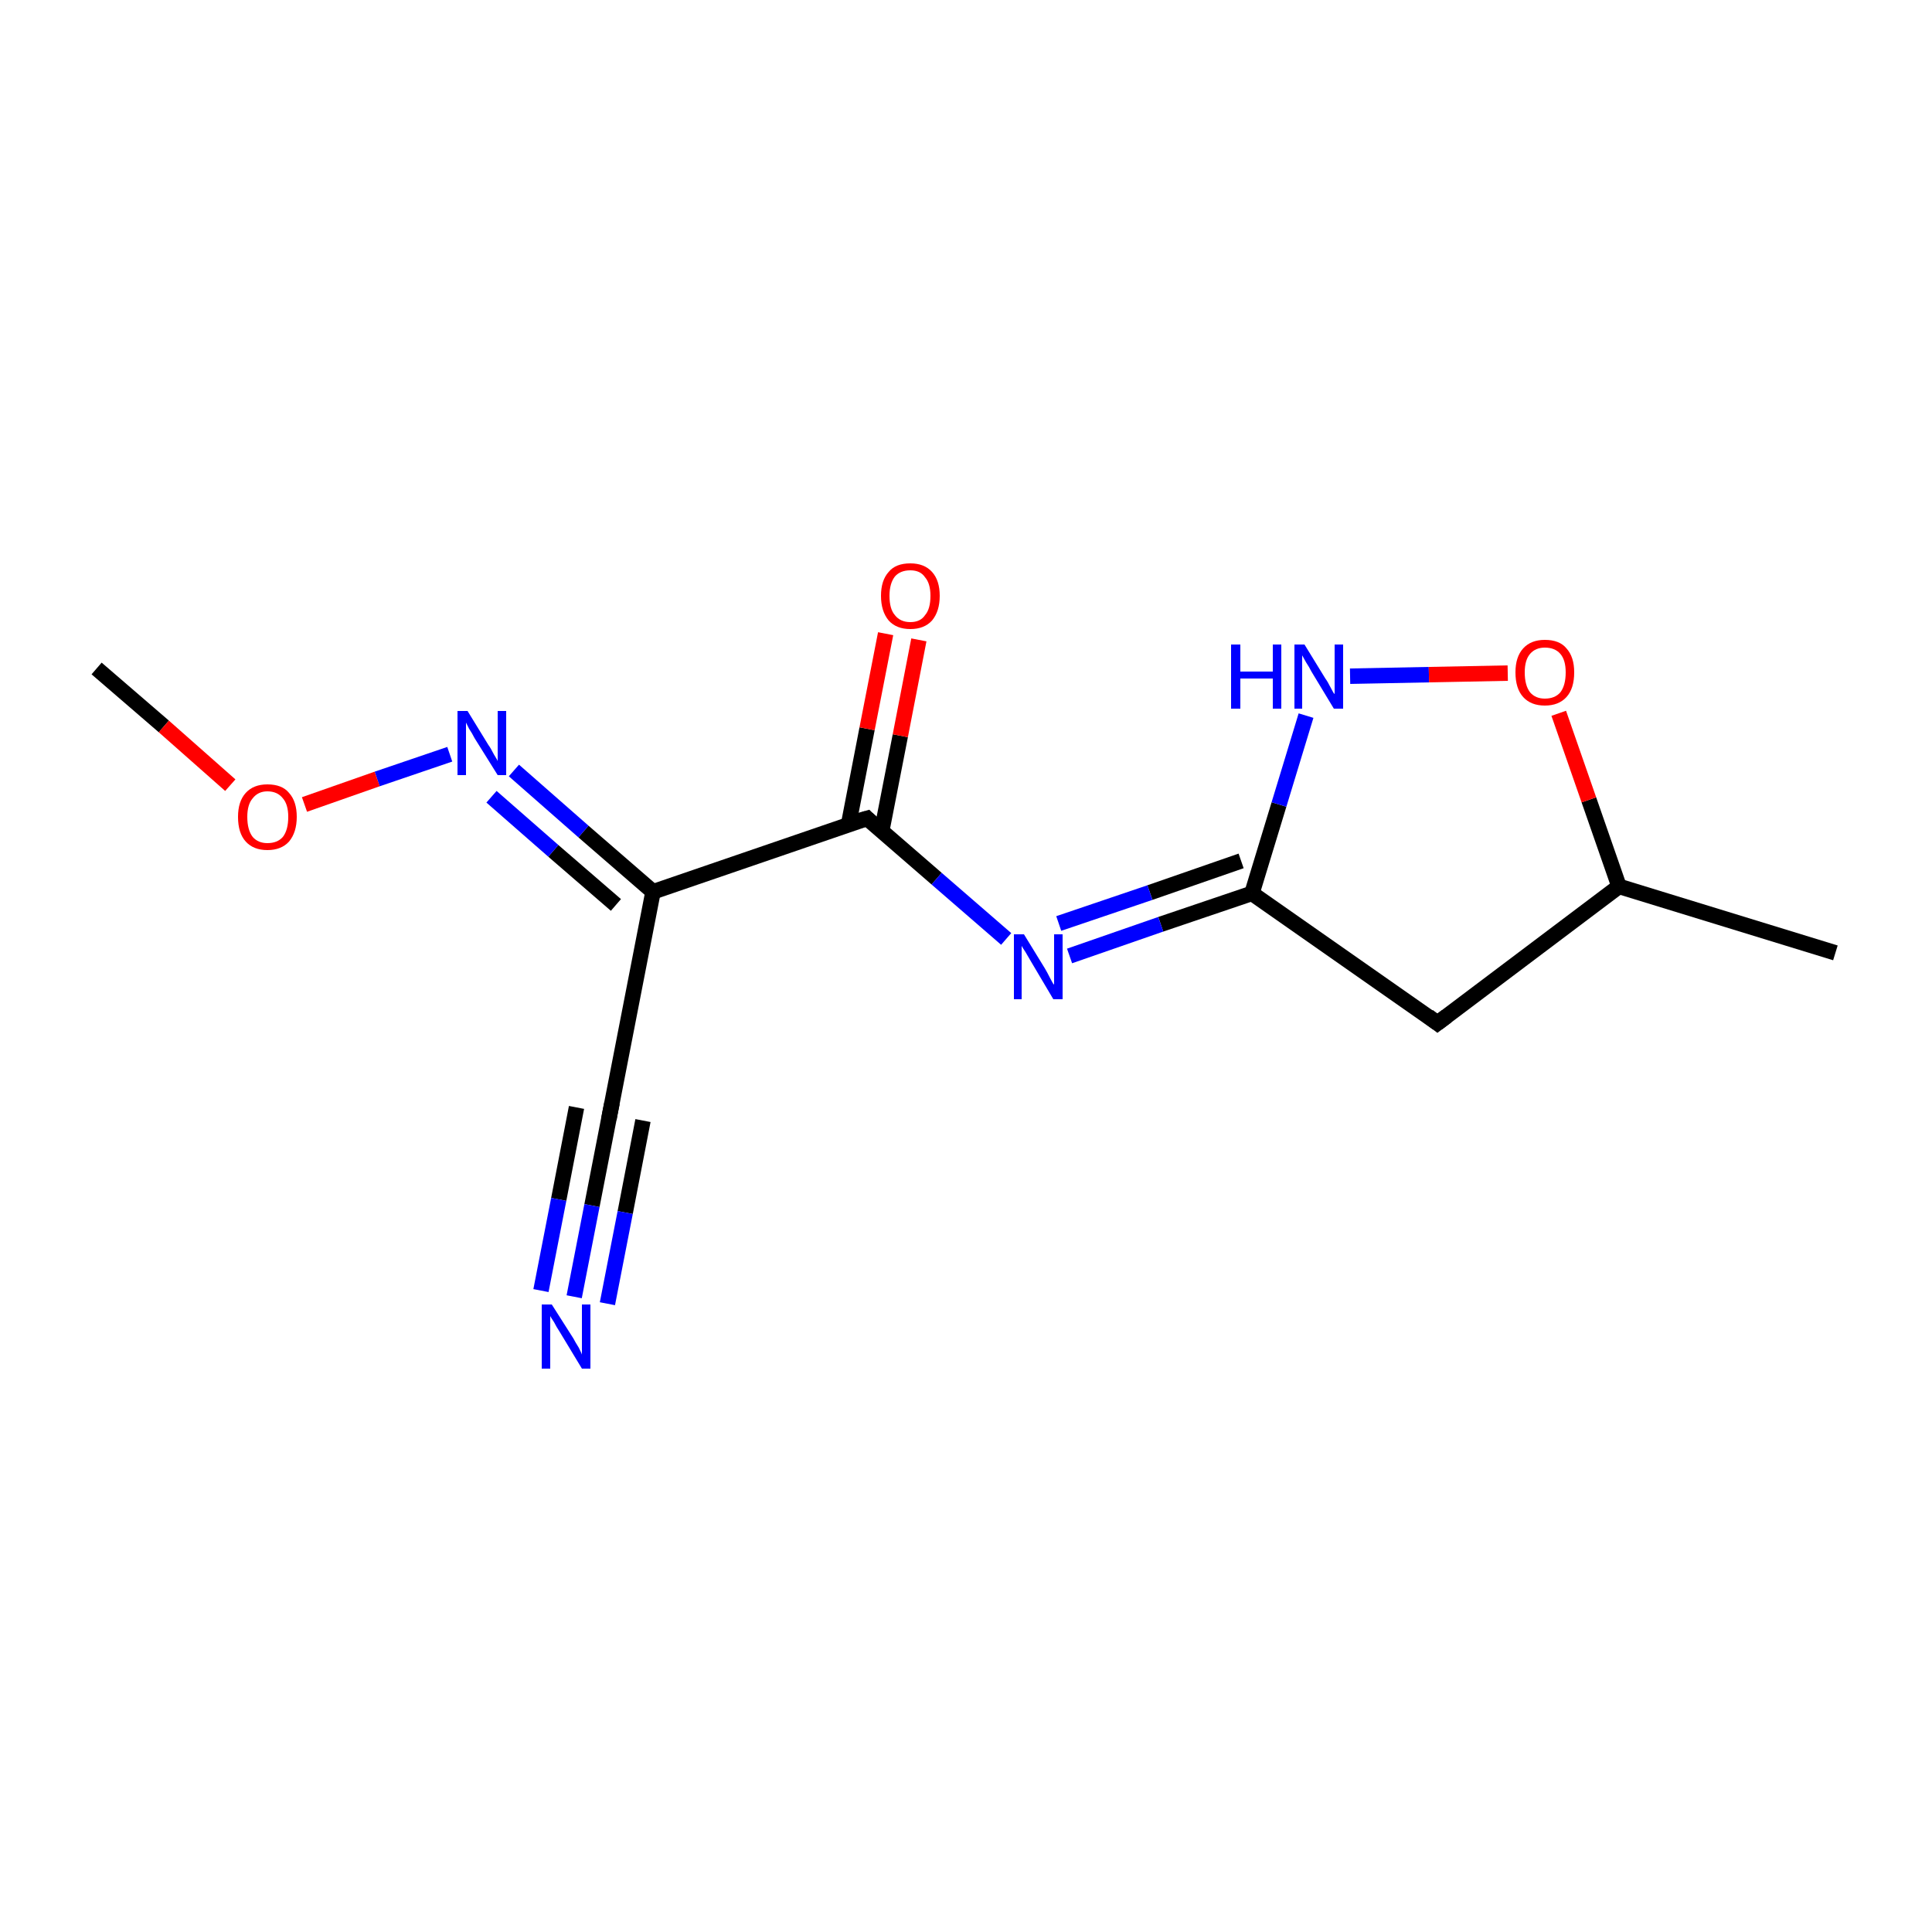 <?xml version='1.0' encoding='iso-8859-1'?>
<svg version='1.1' baseProfile='full'
              xmlns='http://www.w3.org/2000/svg'
                      xmlns:rdkit='http://www.rdkit.org/xml'
                      xmlns:xlink='http://www.w3.org/1999/xlink'
                  xml:space='preserve'
width='250px' height='250px' viewBox='0 0 250 250'>
<!-- END OF HEADER -->
<rect style='opacity:1.0;fill:#FFFFFF;stroke:none' width='250.0' height='250.0' x='0.0' y='0.0'> </rect>
<path class='bond-0 atom-0 atom-4' d='M 237.5,123.3 L 209.5,114.7' style='fill:none;fill-rule:evenodd;stroke:#000000;stroke-width:2.0px;stroke-linecap:butt;stroke-linejoin:miter;stroke-opacity:1' />
<path class='bond-1 atom-1 atom-13' d='M 12.5,86.5 L 21.2,94.0' style='fill:none;fill-rule:evenodd;stroke:#000000;stroke-width:2.0px;stroke-linecap:butt;stroke-linejoin:miter;stroke-opacity:1' />
<path class='bond-1 atom-1 atom-13' d='M 21.2,94.0 L 29.8,101.6' style='fill:none;fill-rule:evenodd;stroke:#FF0000;stroke-width:2.0px;stroke-linecap:butt;stroke-linejoin:miter;stroke-opacity:1' />
<path class='bond-2 atom-2 atom-4' d='M 186.0,132.4 L 209.5,114.7' style='fill:none;fill-rule:evenodd;stroke:#000000;stroke-width:2.0px;stroke-linecap:butt;stroke-linejoin:miter;stroke-opacity:1' />
<path class='bond-3 atom-2 atom-6' d='M 186.0,132.4 L 162.0,115.6' style='fill:none;fill-rule:evenodd;stroke:#000000;stroke-width:2.0px;stroke-linecap:butt;stroke-linejoin:miter;stroke-opacity:1' />
<path class='bond-4 atom-3 atom-5' d='M 78.9,144.2 L 84.5,115.4' style='fill:none;fill-rule:evenodd;stroke:#000000;stroke-width:2.0px;stroke-linecap:butt;stroke-linejoin:miter;stroke-opacity:1' />
<path class='bond-5 atom-3 atom-8' d='M 78.9,144.2 L 76.6,156.0' style='fill:none;fill-rule:evenodd;stroke:#000000;stroke-width:2.0px;stroke-linecap:butt;stroke-linejoin:miter;stroke-opacity:1' />
<path class='bond-5 atom-3 atom-8' d='M 76.6,156.0 L 74.3,167.8' style='fill:none;fill-rule:evenodd;stroke:#0000FF;stroke-width:2.0px;stroke-linecap:butt;stroke-linejoin:miter;stroke-opacity:1' />
<path class='bond-5 atom-3 atom-8' d='M 83.2,145.0 L 80.9,156.9' style='fill:none;fill-rule:evenodd;stroke:#000000;stroke-width:2.0px;stroke-linecap:butt;stroke-linejoin:miter;stroke-opacity:1' />
<path class='bond-5 atom-3 atom-8' d='M 80.9,156.9 L 78.6,168.7' style='fill:none;fill-rule:evenodd;stroke:#0000FF;stroke-width:2.0px;stroke-linecap:butt;stroke-linejoin:miter;stroke-opacity:1' />
<path class='bond-5 atom-3 atom-8' d='M 74.6,143.3 L 72.3,155.2' style='fill:none;fill-rule:evenodd;stroke:#000000;stroke-width:2.0px;stroke-linecap:butt;stroke-linejoin:miter;stroke-opacity:1' />
<path class='bond-5 atom-3 atom-8' d='M 72.3,155.2 L 70.0,167.0' style='fill:none;fill-rule:evenodd;stroke:#0000FF;stroke-width:2.0px;stroke-linecap:butt;stroke-linejoin:miter;stroke-opacity:1' />
<path class='bond-6 atom-4 atom-14' d='M 209.5,114.7 L 205.6,103.5' style='fill:none;fill-rule:evenodd;stroke:#000000;stroke-width:2.0px;stroke-linecap:butt;stroke-linejoin:miter;stroke-opacity:1' />
<path class='bond-6 atom-4 atom-14' d='M 205.6,103.5 L 201.7,92.3' style='fill:none;fill-rule:evenodd;stroke:#FF0000;stroke-width:2.0px;stroke-linecap:butt;stroke-linejoin:miter;stroke-opacity:1' />
<path class='bond-7 atom-5 atom-7' d='M 84.5,115.4 L 112.2,105.9' style='fill:none;fill-rule:evenodd;stroke:#000000;stroke-width:2.0px;stroke-linecap:butt;stroke-linejoin:miter;stroke-opacity:1' />
<path class='bond-8 atom-5 atom-10' d='M 84.5,115.4 L 75.5,107.6' style='fill:none;fill-rule:evenodd;stroke:#000000;stroke-width:2.0px;stroke-linecap:butt;stroke-linejoin:miter;stroke-opacity:1' />
<path class='bond-8 atom-5 atom-10' d='M 75.5,107.6 L 66.5,99.7' style='fill:none;fill-rule:evenodd;stroke:#0000FF;stroke-width:2.0px;stroke-linecap:butt;stroke-linejoin:miter;stroke-opacity:1' />
<path class='bond-8 atom-5 atom-10' d='M 79.7,117.1 L 71.6,110.1' style='fill:none;fill-rule:evenodd;stroke:#000000;stroke-width:2.0px;stroke-linecap:butt;stroke-linejoin:miter;stroke-opacity:1' />
<path class='bond-8 atom-5 atom-10' d='M 71.6,110.1 L 63.6,103.1' style='fill:none;fill-rule:evenodd;stroke:#0000FF;stroke-width:2.0px;stroke-linecap:butt;stroke-linejoin:miter;stroke-opacity:1' />
<path class='bond-9 atom-6 atom-9' d='M 162.0,115.6 L 150.2,119.6' style='fill:none;fill-rule:evenodd;stroke:#000000;stroke-width:2.0px;stroke-linecap:butt;stroke-linejoin:miter;stroke-opacity:1' />
<path class='bond-9 atom-6 atom-9' d='M 150.2,119.6 L 138.4,123.7' style='fill:none;fill-rule:evenodd;stroke:#0000FF;stroke-width:2.0px;stroke-linecap:butt;stroke-linejoin:miter;stroke-opacity:1' />
<path class='bond-9 atom-6 atom-9' d='M 160.6,111.4 L 148.8,115.5' style='fill:none;fill-rule:evenodd;stroke:#000000;stroke-width:2.0px;stroke-linecap:butt;stroke-linejoin:miter;stroke-opacity:1' />
<path class='bond-9 atom-6 atom-9' d='M 148.8,115.5 L 137.0,119.5' style='fill:none;fill-rule:evenodd;stroke:#0000FF;stroke-width:2.0px;stroke-linecap:butt;stroke-linejoin:miter;stroke-opacity:1' />
<path class='bond-10 atom-6 atom-11' d='M 162.0,115.6 L 165.5,104.1' style='fill:none;fill-rule:evenodd;stroke:#000000;stroke-width:2.0px;stroke-linecap:butt;stroke-linejoin:miter;stroke-opacity:1' />
<path class='bond-10 atom-6 atom-11' d='M 165.5,104.1 L 169.0,92.6' style='fill:none;fill-rule:evenodd;stroke:#0000FF;stroke-width:2.0px;stroke-linecap:butt;stroke-linejoin:miter;stroke-opacity:1' />
<path class='bond-11 atom-7 atom-9' d='M 112.2,105.9 L 121.2,113.7' style='fill:none;fill-rule:evenodd;stroke:#000000;stroke-width:2.0px;stroke-linecap:butt;stroke-linejoin:miter;stroke-opacity:1' />
<path class='bond-11 atom-7 atom-9' d='M 121.2,113.7 L 130.2,121.5' style='fill:none;fill-rule:evenodd;stroke:#0000FF;stroke-width:2.0px;stroke-linecap:butt;stroke-linejoin:miter;stroke-opacity:1' />
<path class='bond-12 atom-7 atom-12' d='M 114.1,107.5 L 116.5,95.2' style='fill:none;fill-rule:evenodd;stroke:#000000;stroke-width:2.0px;stroke-linecap:butt;stroke-linejoin:miter;stroke-opacity:1' />
<path class='bond-12 atom-7 atom-12' d='M 116.5,95.2 L 118.9,82.8' style='fill:none;fill-rule:evenodd;stroke:#FF0000;stroke-width:2.0px;stroke-linecap:butt;stroke-linejoin:miter;stroke-opacity:1' />
<path class='bond-12 atom-7 atom-12' d='M 109.8,106.7 L 112.2,94.3' style='fill:none;fill-rule:evenodd;stroke:#000000;stroke-width:2.0px;stroke-linecap:butt;stroke-linejoin:miter;stroke-opacity:1' />
<path class='bond-12 atom-7 atom-12' d='M 112.2,94.3 L 114.6,82.0' style='fill:none;fill-rule:evenodd;stroke:#FF0000;stroke-width:2.0px;stroke-linecap:butt;stroke-linejoin:miter;stroke-opacity:1' />
<path class='bond-13 atom-10 atom-13' d='M 58.2,97.6 L 48.8,100.8' style='fill:none;fill-rule:evenodd;stroke:#0000FF;stroke-width:2.0px;stroke-linecap:butt;stroke-linejoin:miter;stroke-opacity:1' />
<path class='bond-13 atom-10 atom-13' d='M 48.8,100.8 L 39.4,104.1' style='fill:none;fill-rule:evenodd;stroke:#FF0000;stroke-width:2.0px;stroke-linecap:butt;stroke-linejoin:miter;stroke-opacity:1' />
<path class='bond-14 atom-11 atom-14' d='M 174.7,87.5 L 184.9,87.3' style='fill:none;fill-rule:evenodd;stroke:#0000FF;stroke-width:2.0px;stroke-linecap:butt;stroke-linejoin:miter;stroke-opacity:1' />
<path class='bond-14 atom-11 atom-14' d='M 184.9,87.3 L 195.1,87.1' style='fill:none;fill-rule:evenodd;stroke:#FF0000;stroke-width:2.0px;stroke-linecap:butt;stroke-linejoin:miter;stroke-opacity:1' />
<path d='M 187.2,131.5 L 186.0,132.4 L 184.8,131.5' style='fill:none;stroke:#000000;stroke-width:2.0px;stroke-linecap:butt;stroke-linejoin:miter;stroke-opacity:1;' />
<path d='M 79.2,142.7 L 78.9,144.2 L 78.8,144.8' style='fill:none;stroke:#000000;stroke-width:2.0px;stroke-linecap:butt;stroke-linejoin:miter;stroke-opacity:1;' />
<path d='M 110.8,106.3 L 112.2,105.9 L 112.6,106.3' style='fill:none;stroke:#000000;stroke-width:2.0px;stroke-linecap:butt;stroke-linejoin:miter;stroke-opacity:1;' />
<path class='atom-8' d='M 71.4 168.8
L 74.2 173.2
Q 74.4 173.6, 74.9 174.4
Q 75.3 175.2, 75.3 175.3
L 75.3 168.8
L 76.4 168.8
L 76.4 177.1
L 75.3 177.1
L 72.4 172.3
Q 72.0 171.7, 71.7 171.1
Q 71.3 170.5, 71.2 170.3
L 71.2 177.1
L 70.1 177.1
L 70.1 168.8
L 71.4 168.8
' fill='#0000FF'/>
<path class='atom-9' d='M 132.5 120.9
L 135.2 125.3
Q 135.5 125.8, 135.9 126.6
Q 136.3 127.4, 136.4 127.4
L 136.4 120.9
L 137.5 120.9
L 137.5 129.3
L 136.3 129.3
L 133.4 124.4
Q 133.1 123.9, 132.7 123.2
Q 132.3 122.6, 132.2 122.4
L 132.2 129.3
L 131.2 129.3
L 131.2 120.9
L 132.5 120.9
' fill='#0000FF'/>
<path class='atom-10' d='M 60.5 92.0
L 63.2 96.4
Q 63.5 96.8, 63.9 97.6
Q 64.4 98.4, 64.4 98.5
L 64.4 92.0
L 65.5 92.0
L 65.5 100.3
L 64.4 100.3
L 61.4 95.5
Q 61.1 94.9, 60.7 94.3
Q 60.4 93.7, 60.3 93.5
L 60.3 100.3
L 59.2 100.3
L 59.2 92.0
L 60.5 92.0
' fill='#0000FF'/>
<path class='atom-11' d='M 159.3 83.4
L 160.5 83.4
L 160.5 86.9
L 164.7 86.9
L 164.7 83.4
L 165.8 83.4
L 165.8 91.7
L 164.7 91.7
L 164.7 87.8
L 160.5 87.8
L 160.5 91.7
L 159.3 91.7
L 159.3 83.4
' fill='#0000FF'/>
<path class='atom-11' d='M 168.8 83.4
L 171.5 87.8
Q 171.8 88.2, 172.2 89.0
Q 172.6 89.8, 172.7 89.8
L 172.7 83.4
L 173.8 83.4
L 173.8 91.7
L 172.6 91.7
L 169.7 86.9
Q 169.4 86.3, 169.0 85.7
Q 168.6 85.0, 168.5 84.8
L 168.5 91.7
L 167.5 91.7
L 167.5 83.4
L 168.8 83.4
' fill='#0000FF'/>
<path class='atom-12' d='M 114.0 77.1
Q 114.0 75.1, 115.0 74.0
Q 115.9 72.9, 117.8 72.9
Q 119.6 72.9, 120.6 74.0
Q 121.6 75.1, 121.6 77.1
Q 121.6 79.1, 120.6 80.3
Q 119.6 81.4, 117.8 81.4
Q 116.0 81.4, 115.0 80.3
Q 114.0 79.1, 114.0 77.1
M 117.8 80.5
Q 119.1 80.5, 119.7 79.6
Q 120.4 78.8, 120.4 77.1
Q 120.4 75.5, 119.7 74.7
Q 119.1 73.8, 117.8 73.8
Q 116.5 73.8, 115.8 74.6
Q 115.1 75.5, 115.1 77.1
Q 115.1 78.8, 115.8 79.6
Q 116.5 80.5, 117.8 80.5
' fill='#FF0000'/>
<path class='atom-13' d='M 30.8 105.7
Q 30.8 103.7, 31.8 102.6
Q 32.8 101.5, 34.6 101.5
Q 36.5 101.5, 37.4 102.6
Q 38.4 103.7, 38.4 105.7
Q 38.4 107.7, 37.4 108.9
Q 36.4 110.0, 34.6 110.0
Q 32.8 110.0, 31.8 108.9
Q 30.8 107.8, 30.8 105.7
M 34.6 109.1
Q 35.9 109.1, 36.6 108.3
Q 37.3 107.4, 37.3 105.7
Q 37.3 104.1, 36.6 103.3
Q 35.9 102.4, 34.6 102.4
Q 33.4 102.4, 32.7 103.3
Q 32.0 104.1, 32.0 105.7
Q 32.0 107.4, 32.7 108.3
Q 33.4 109.1, 34.6 109.1
' fill='#FF0000'/>
<path class='atom-14' d='M 196.1 87.0
Q 196.1 85.0, 197.1 83.9
Q 198.1 82.8, 199.9 82.8
Q 201.8 82.8, 202.7 83.9
Q 203.7 85.0, 203.7 87.0
Q 203.7 89.1, 202.7 90.2
Q 201.7 91.3, 199.9 91.3
Q 198.1 91.3, 197.1 90.2
Q 196.1 89.1, 196.1 87.0
M 199.9 90.4
Q 201.2 90.4, 201.9 89.6
Q 202.6 88.7, 202.6 87.0
Q 202.6 85.4, 201.9 84.6
Q 201.2 83.8, 199.9 83.8
Q 198.7 83.8, 198.0 84.6
Q 197.3 85.4, 197.3 87.0
Q 197.3 88.7, 198.0 89.6
Q 198.7 90.4, 199.9 90.4
' fill='#FF0000'/>
</svg>
